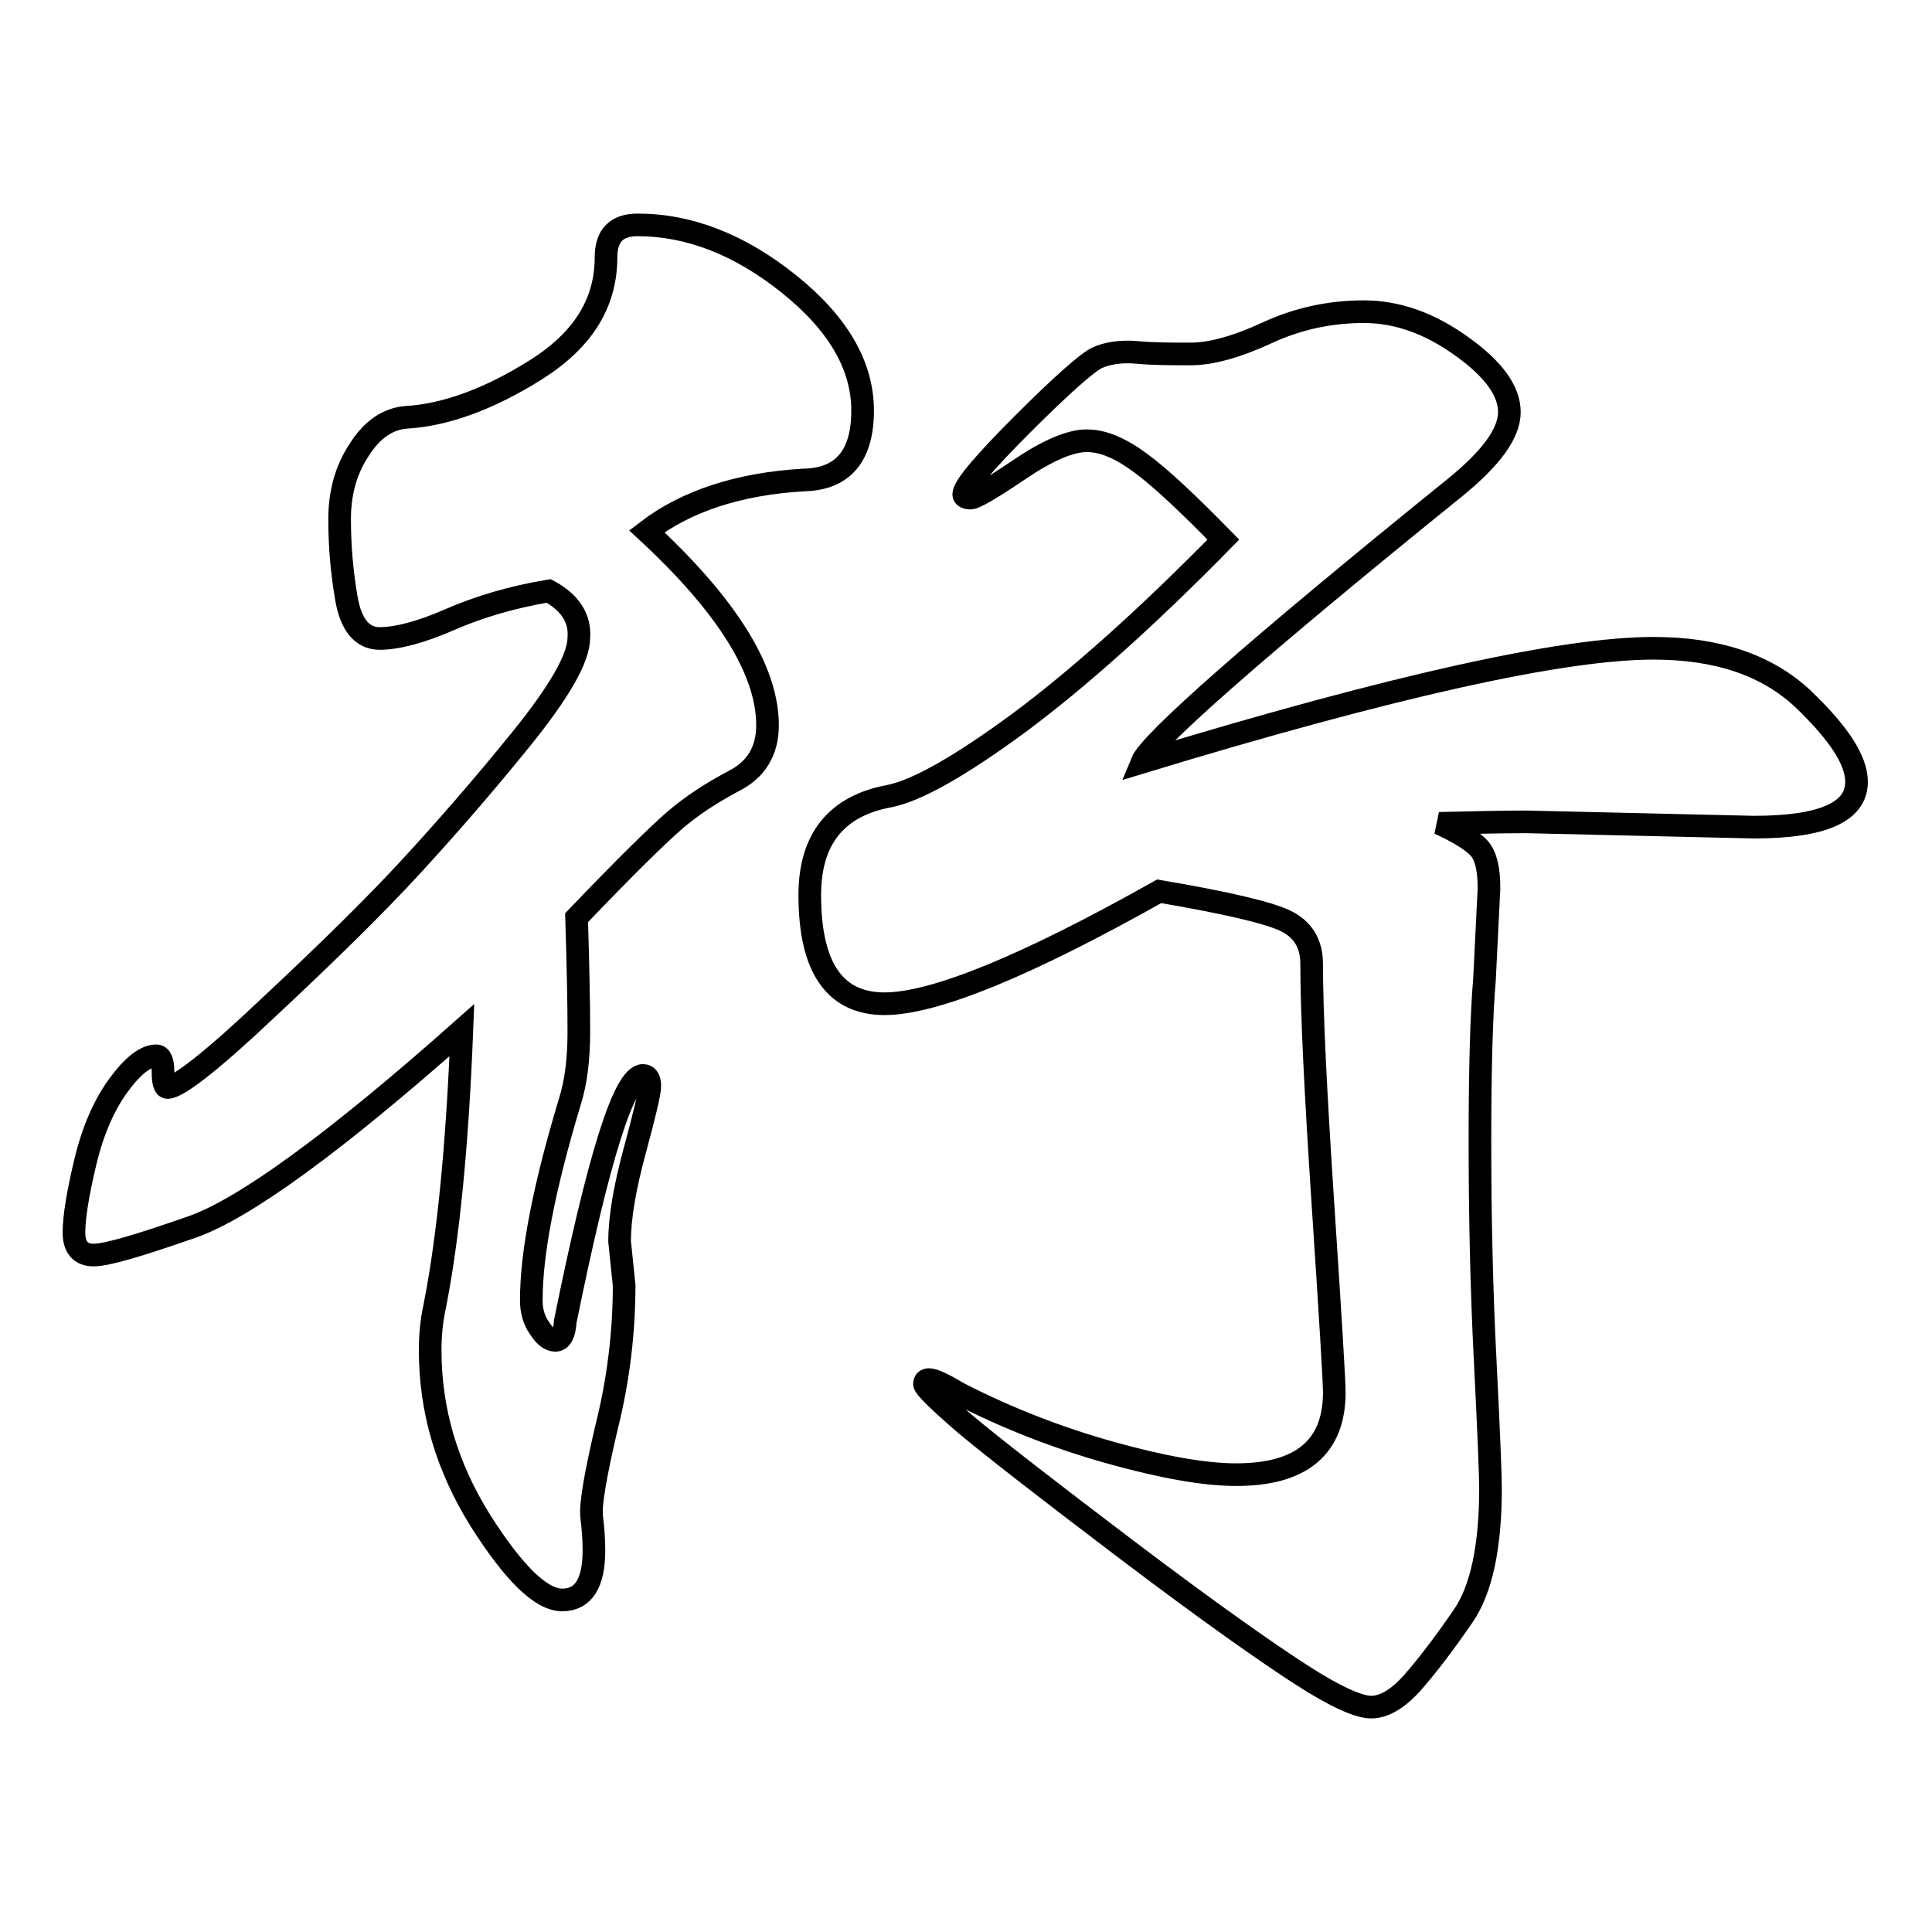 <?xml version="1.0" encoding="utf-8"?>
<!-- Svg Vector Icons : http://www.onlinewebfonts.com/icon -->
<!DOCTYPE svg PUBLIC "-//W3C//DTD SVG 1.1//EN" "http://www.w3.org/Graphics/SVG/1.1/DTD/svg11.dtd">
<svg version="1.1" xmlns="http://www.w3.org/2000/svg" xmlns:xlink="http://www.w3.org/1999/xlink" x="0px" y="0px" viewBox="0 0 256 256" enable-background="new 0 0 256 256" xml:space="preserve">
<g><g><path stroke-width="3" fill-opacity="0" stroke="#000000"  d="M72.7,78.3c-4.8,0.8-9.2,2.1-13.1,3.8c-3.9,1.7-7,2.5-9.3,2.5c-2.3,0-3.8-1.8-4.4-5.3s-0.9-7-0.9-10.5c0-3.4,0.8-6.5,2.6-9.2c1.7-2.7,3.8-4.1,6.2-4.3c5.2-0.3,11-2.4,17.2-6.3c6.2-3.9,9.3-8.8,9.3-14.9c0-2.9,1.4-4.3,4.2-4.3c6.8,0,13.5,2.6,20,7.8c6.5,5.2,9.8,10.8,9.8,16.8s-2.6,9.1-7.8,9.2c-8.6,0.5-15.6,2.8-20.8,6.8c10.6,9.8,16,18.4,16,25.7c0,3.4-1.5,5.9-4.5,7.4c-3,1.6-5.6,3.3-7.8,5.2c-2.2,1.9-6.5,6.1-13,12.9c0.2,6.4,0.3,11.4,0.3,15.1c0,3.7-0.4,6.8-1.2,9.3c-3.4,11.3-5.1,20-5.1,26.3c0,1.3,0.3,2.6,1.1,3.7c0.7,1.1,1.4,1.6,2.1,1.6c0.7,0,1.2-0.8,1.3-2.5c4.4-21.7,7.8-32.6,10.3-32.6c0.6,0,0.9,0.5,0.9,1.4c0,0.9-0.7,3.8-2,8.6c-1.3,4.8-2,8.8-2,12l0.6,5.8c0,6-0.7,12.3-2.3,18.7c-1.5,6.4-2.2,10.4-2,12c0.2,1.6,0.3,3.1,0.3,4.4c0,4.4-1.4,6.6-4.2,6.6s-6.4-3.5-10.9-10.6c-4.4-7.1-6.6-14.5-6.6-22.5c0-2,0.2-4,0.6-5.8c1.8-9.1,3-21.3,3.6-36.6c-16.9,15-28.9,23.7-35.8,26.1c-6.9,2.4-11.2,3.7-13,3.7c-1.7,0-2.6-1-2.6-3c0-2,0.5-5.1,1.5-9.3c1-4.2,2.5-7.6,4.4-10.2c1.9-2.6,3.6-3.9,5-3.9c0.6,0,0.9,0.7,0.9,2.1c0,1.4,0.2,2.1,0.6,2.1c1.4,0,6-3.6,13.7-10.9c7.7-7.2,13.9-13.3,18.5-18.3c4.6-5,9.5-10.6,14.6-16.9s7.7-10.8,7.7-13.5C76.9,81.9,75.5,79.8,72.7,78.3z M151.3,101c33.2-10.1,55.8-15.1,67.8-15.1c8.4,0,15,2.2,19.8,6.7c4.7,4.5,7.1,8.1,7.1,11c0,4-4.5,6-13.6,6l-30.2-0.7c-3.4,0-7.2,0.1-11.5,0.2c2.6,1.2,4.4,2.3,5.3,3.3c0.9,1,1.3,2.8,1.3,5.3l-0.6,12.1c-0.4,4.7-0.6,11.8-0.6,21.5c0,9.6,0.2,19.3,0.7,29.1c0.5,9.8,0.7,15.4,0.7,16.8c0,7.7-1.2,13.4-3.6,16.9c-2.4,3.5-4.6,6.4-6.6,8.7c-2,2.3-3.9,3.4-5.6,3.4c-1.7,0-4.8-1.4-9.3-4.3c-4.5-2.9-12.2-8.3-22.9-16.4c-10.7-8.1-17.9-13.7-21.6-16.8c-3.6-3.1-5.4-4.9-5.4-5.3c0-0.4,0.2-0.6,0.6-0.6c0.6,0,1.9,0.6,3.9,1.8c6.6,3.4,13.4,6,20.2,7.9c6.8,1.9,12.4,2.9,16.6,2.9c8.6,0,13-3.6,13-10.9c0-1.5-0.5-9.8-1.5-24.9c-1-15.1-1.5-25.7-1.5-31.9c0-2.7-1.2-4.6-3.5-5.7c-2.3-1.1-7.9-2.4-16.7-3.9c-17.6,9.9-29.8,14.9-36.4,14.9s-9.9-4.8-9.9-14.4c0-7.4,3.5-11.8,10.5-13.1c3.6-0.7,9.3-3.9,17.2-9.7c7.8-5.8,16.9-13.9,27.1-24.3c-4.6-4.7-8.2-8.1-10.9-10.1s-5-3-7.2-3c-2.2,0-5.2,1.3-8.9,3.8s-5.9,3.8-6.5,3.8c-0.6,0-0.9-0.2-0.9-0.5c0-1,2.6-4.1,7.8-9.3c5.2-5.2,8.6-8.2,9.9-8.8s3.2-0.9,5.3-0.7c2.1,0.2,4.5,0.2,7.1,0.2c2.6,0,6-0.9,10.1-2.8c4.1-1.9,8.4-2.8,12.8-2.8c4.4,0,8.7,1.5,13,4.6c4.2,3,6.3,5.9,6.3,8.7s-2.4,6.1-7.2,10C166.2,86.1,152.4,98.3,151.3,101z"/></g></g>
</svg>